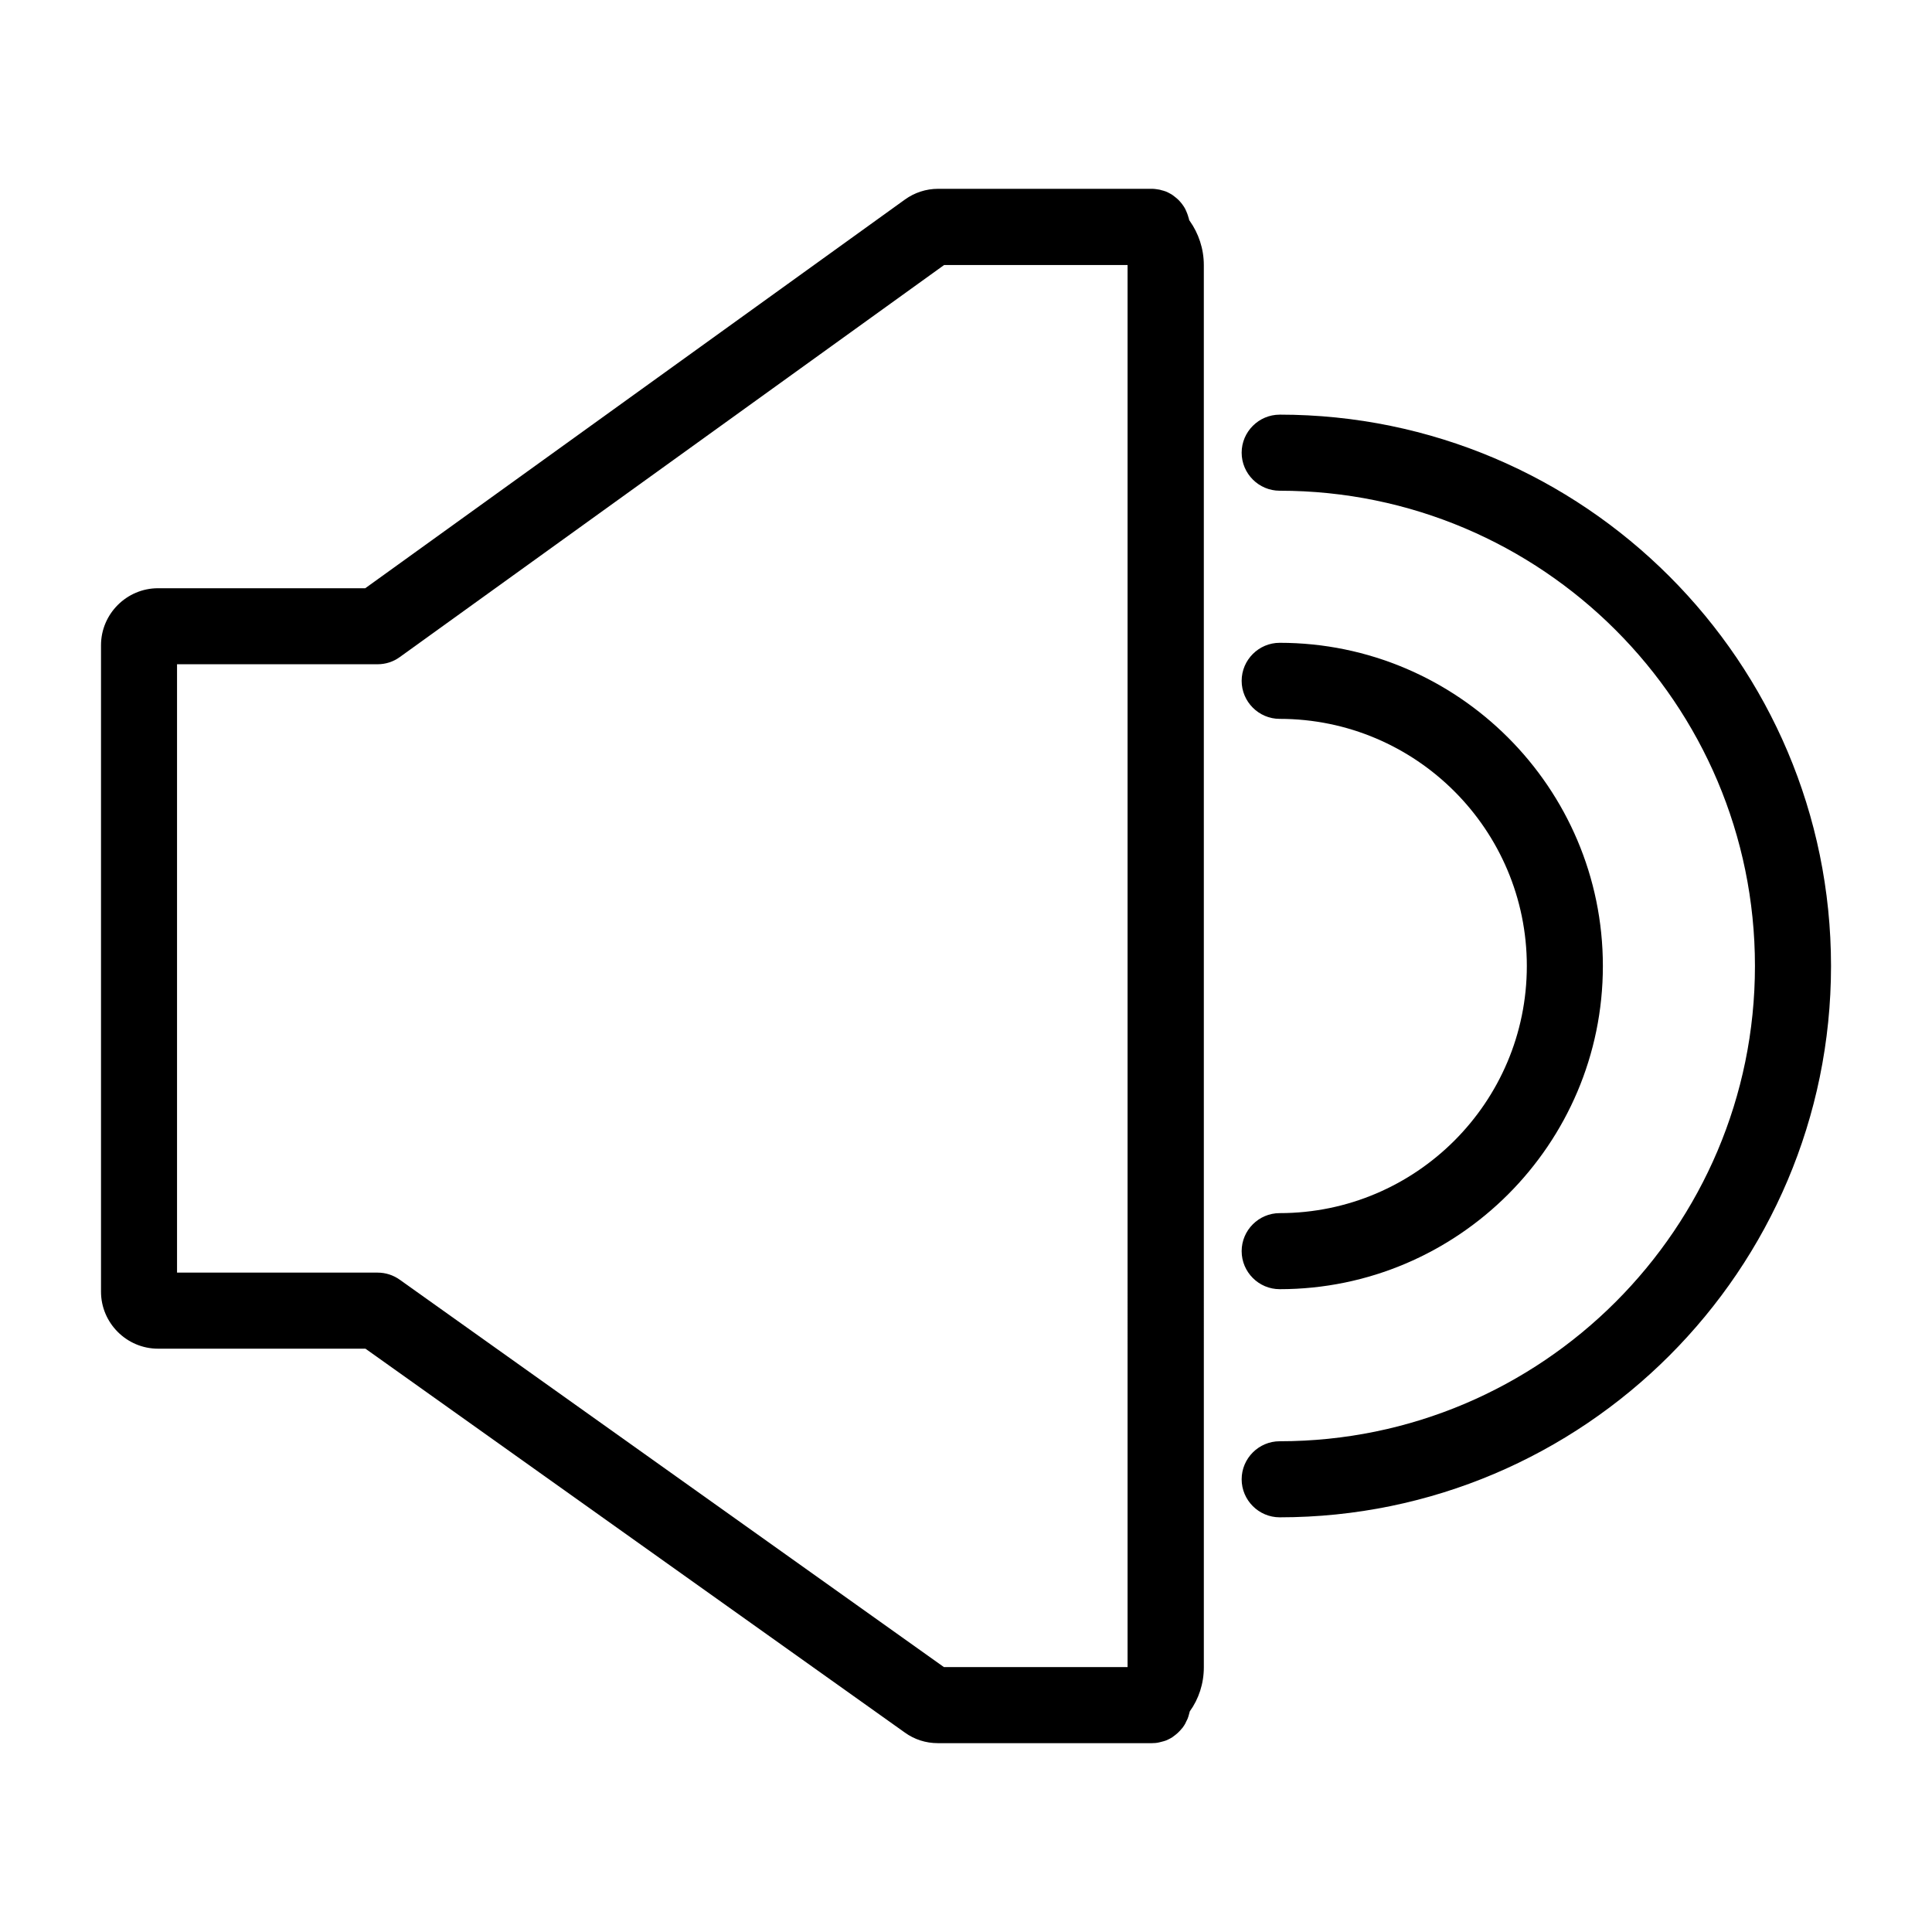 <?xml version="1.0" encoding="UTF-8"?>
<!-- Uploaded to: SVG Repo, www.svgrepo.com, Generator: SVG Repo Mixer Tools -->
<svg fill="#000000" width="800px" height="800px" version="1.1" viewBox="144 144 512 512" xmlns="http://www.w3.org/2000/svg">
 <g>
  <path d="m459.14 202.3c-0.051-0.25-0.102-0.504-0.203-0.754-0.102-0.352-0.203-0.707-0.352-1.059-0.102-0.25-0.203-0.453-0.301-0.707-0.152-0.352-0.301-0.656-0.504-0.957-0.152-0.203-0.301-0.453-0.453-0.656-0.203-0.301-0.453-0.555-0.707-0.855-0.152-0.203-0.352-0.352-0.555-0.555-0.25-0.25-0.555-0.453-0.855-0.707-0.203-0.152-0.402-0.301-0.605-0.453-0.301-0.203-0.656-0.352-1.008-0.555-0.203-0.102-0.402-0.203-0.656-0.301-0.402-0.152-0.805-0.25-1.211-0.352-0.203-0.051-0.402-0.152-0.605-0.152-0.605-0.102-1.258-0.203-1.914-0.203l-6.391 0.004h-50.23c-3.176 0-6.246 1.008-8.816 2.871l-142.98 102.98h-54.914c-8.312 0-15.113 6.801-15.113 15.113v171.3c0 8.312 6.801 15.113 15.113 15.113h54.965l142.93 101.72c2.57 1.863 5.594 2.82 8.766 2.82h56.73c0.656 0 1.309-0.051 1.914-0.203 0.203-0.051 0.402-0.102 0.605-0.152 0.402-0.102 0.805-0.203 1.211-0.352 0.203-0.102 0.453-0.203 0.656-0.301 0.352-0.152 0.656-0.352 1.008-0.555 0.203-0.152 0.402-0.301 0.605-0.453 0.301-0.203 0.555-0.453 0.855-0.707 0.203-0.203 0.352-0.352 0.555-0.555 0.25-0.25 0.453-0.555 0.707-0.805 0.152-0.203 0.301-0.402 0.453-0.656 0.203-0.301 0.352-0.605 0.504-0.957 0.102-0.25 0.25-0.453 0.352-0.707 0.152-0.352 0.25-0.707 0.352-1.059 0.051-0.25 0.152-0.504 0.203-0.754 0-0.051 0.051-0.152 0.051-0.203 2.367-3.273 3.727-7.356 3.727-11.688l-0.004-371.61c0-4.332-1.41-8.414-3.727-11.688-0.102-0.102-0.102-0.148-0.152-0.25zm-16.32 383.5h-48.668l-144.24-102.68c-1.715-1.211-3.727-1.863-5.844-1.863l-53.152-0.004v-161.22h53.152c2.117 0 4.18-0.656 5.894-1.914l144.24-103.89h48.617z"/>
  <path d="m483.13 253.89c-5.543 0-10.078 4.535-10.078 10.078 0 5.543 4.535 10.078 10.078 10.078 69.477 0 125.95 56.477 125.95 125.95 0 69.477-56.477 125.95-125.95 125.95-5.543 0-10.078 4.535-10.078 10.078 0 5.543 4.535 10.078 10.078 10.078 80.559 0 146.11-65.547 146.11-146.11-0.004-80.57-65.547-146.11-146.11-146.11z"/>
  <path d="m483.13 465.49c-5.543 0-10.078 4.535-10.078 10.078 0 5.543 4.535 10.078 10.078 10.078 47.207 0 85.648-38.441 85.648-85.648s-38.441-85.648-85.648-85.648c-5.543 0-10.078 4.535-10.078 10.078 0 5.543 4.535 10.078 10.078 10.078 36.125 0 65.496 29.371 65.496 65.496-0.004 36.117-29.375 65.488-65.496 65.488z"/>
 </g>
</svg>